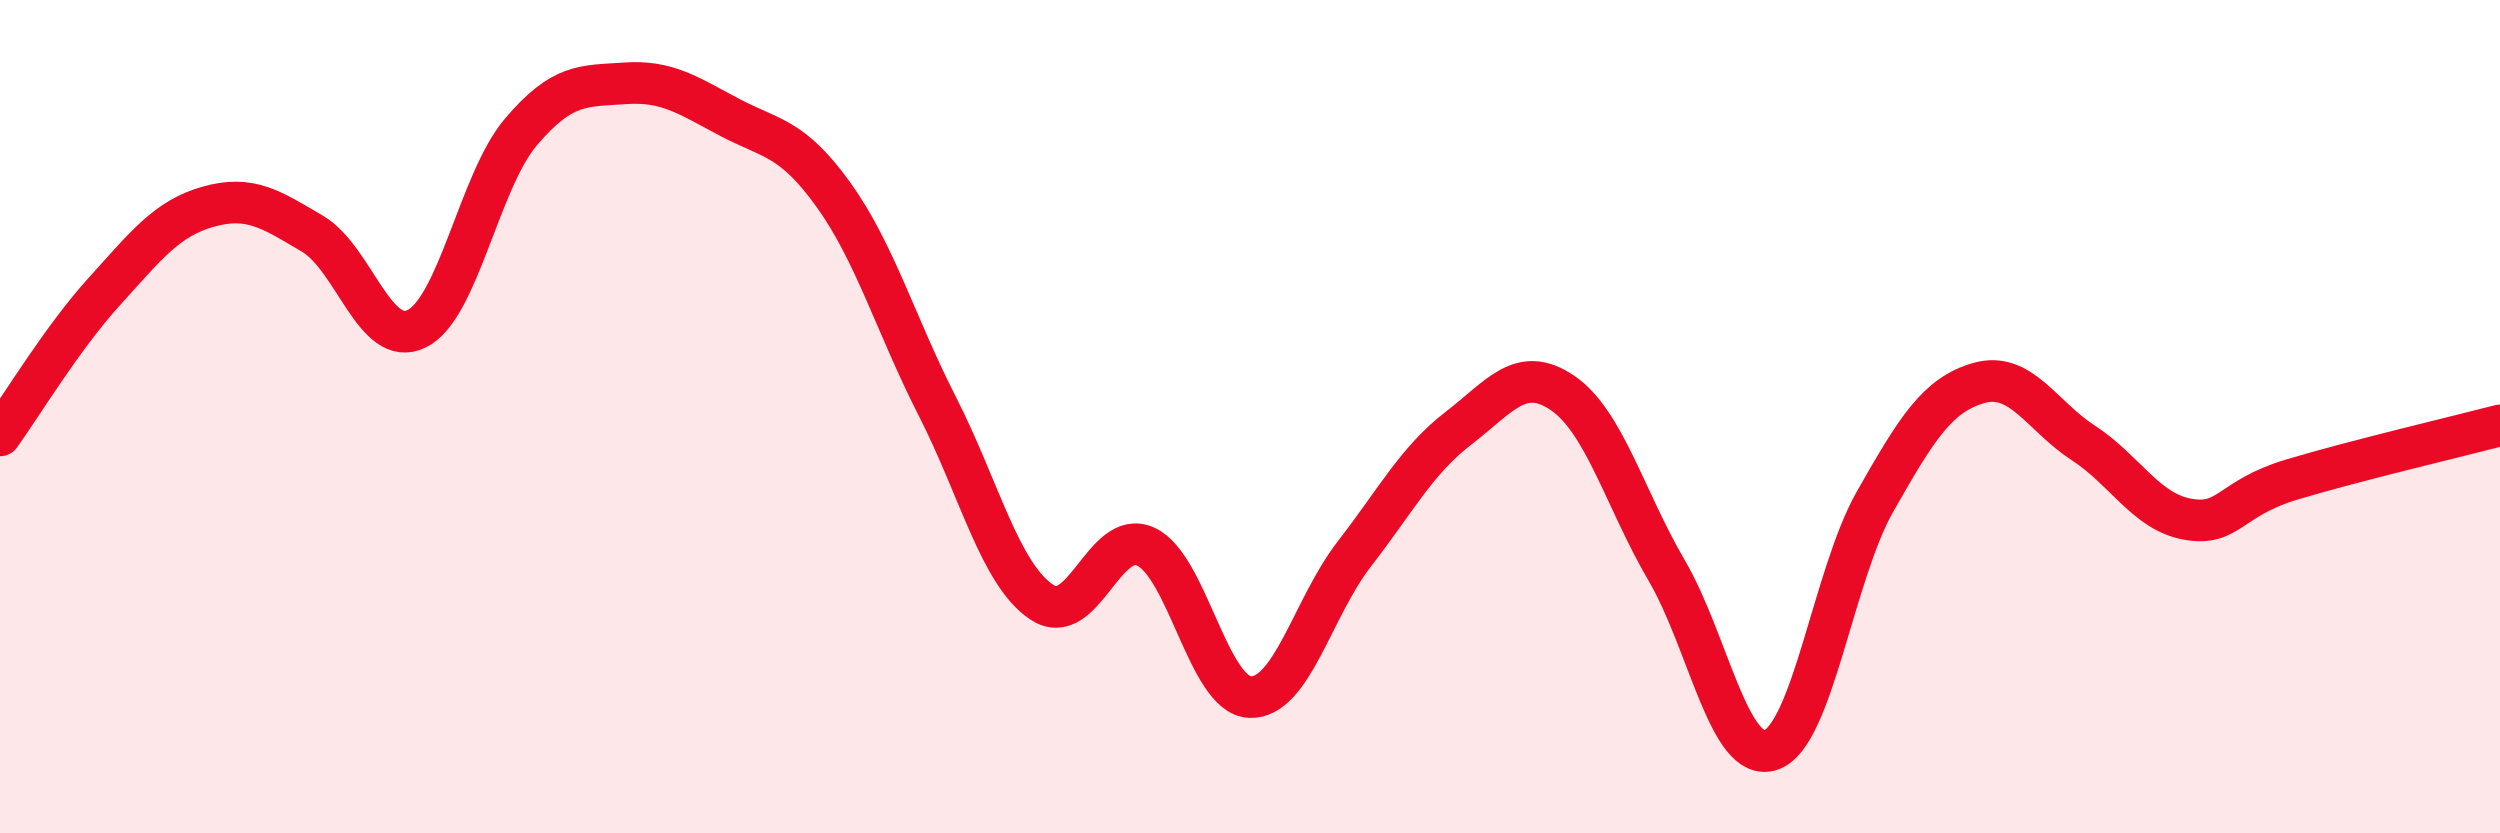 
    <svg width="60" height="20" viewBox="0 0 60 20" xmlns="http://www.w3.org/2000/svg">
      <path
        d="M 0,10.45 C 0.5,9.76 1.5,8.1 2.5,7 C 3.5,5.9 4,5.24 5,4.96 C 6,4.68 6.5,5.02 7.5,5.61 C 8.5,6.2 9,8.38 10,7.89 C 11,7.4 11.5,4.35 12.5,3.17 C 13.5,1.99 14,2.07 15,2 C 16,1.93 16.5,2.28 17.5,2.81 C 18.5,3.34 19,3.28 20,4.67 C 21,6.06 21.5,7.8 22.5,9.76 C 23.5,11.72 24,13.78 25,14.45 C 26,15.12 26.5,12.66 27.5,13.12 C 28.5,13.58 29,16.69 30,16.73 C 31,16.77 31.5,14.59 32.5,13.3 C 33.5,12.01 34,11.05 35,10.28 C 36,9.51 36.5,8.75 37.5,9.43 C 38.5,10.11 39,11.98 40,13.69 C 41,15.4 41.5,18.33 42.5,18 C 43.5,17.67 44,13.8 45,12.04 C 46,10.28 46.5,9.47 47.5,9.19 C 48.5,8.91 49,9.98 50,10.63 C 51,11.28 51.5,12.28 52.5,12.46 C 53.5,12.64 53.5,11.96 55,11.51 C 56.5,11.06 59,10.47 60,10.21L60 20L0 20Z"
        fill="#EB0A25"
        opacity="0.1"
        stroke-linecap="round"
        stroke-linejoin="round"
      />
      <path
        d="M 0,10.45 C 0.5,9.76 1.5,8.1 2.5,7 C 3.5,5.9 4,5.24 5,4.96 C 6,4.68 6.5,5.02 7.5,5.61 C 8.5,6.2 9,8.38 10,7.89 C 11,7.4 11.5,4.35 12.5,3.17 C 13.5,1.99 14,2.07 15,2 C 16,1.93 16.5,2.28 17.5,2.81 C 18.5,3.34 19,3.28 20,4.67 C 21,6.06 21.5,7.8 22.5,9.76 C 23.5,11.72 24,13.78 25,14.45 C 26,15.12 26.5,12.66 27.5,13.12 C 28.5,13.58 29,16.69 30,16.73 C 31,16.77 31.5,14.59 32.5,13.3 C 33.5,12.01 34,11.05 35,10.28 C 36,9.51 36.5,8.75 37.5,9.43 C 38.5,10.11 39,11.98 40,13.69 C 41,15.4 41.5,18.33 42.5,18 C 43.5,17.67 44,13.8 45,12.04 C 46,10.28 46.5,9.47 47.5,9.19 C 48.5,8.91 49,9.98 50,10.63 C 51,11.28 51.5,12.28 52.5,12.46 C 53.5,12.64 53.5,11.96 55,11.51 C 56.5,11.06 59,10.47 60,10.21"
        stroke="#EB0A25"
        stroke-width="1"
        fill="none"
        stroke-linecap="round"
        stroke-linejoin="round"
      />
    </svg>
  